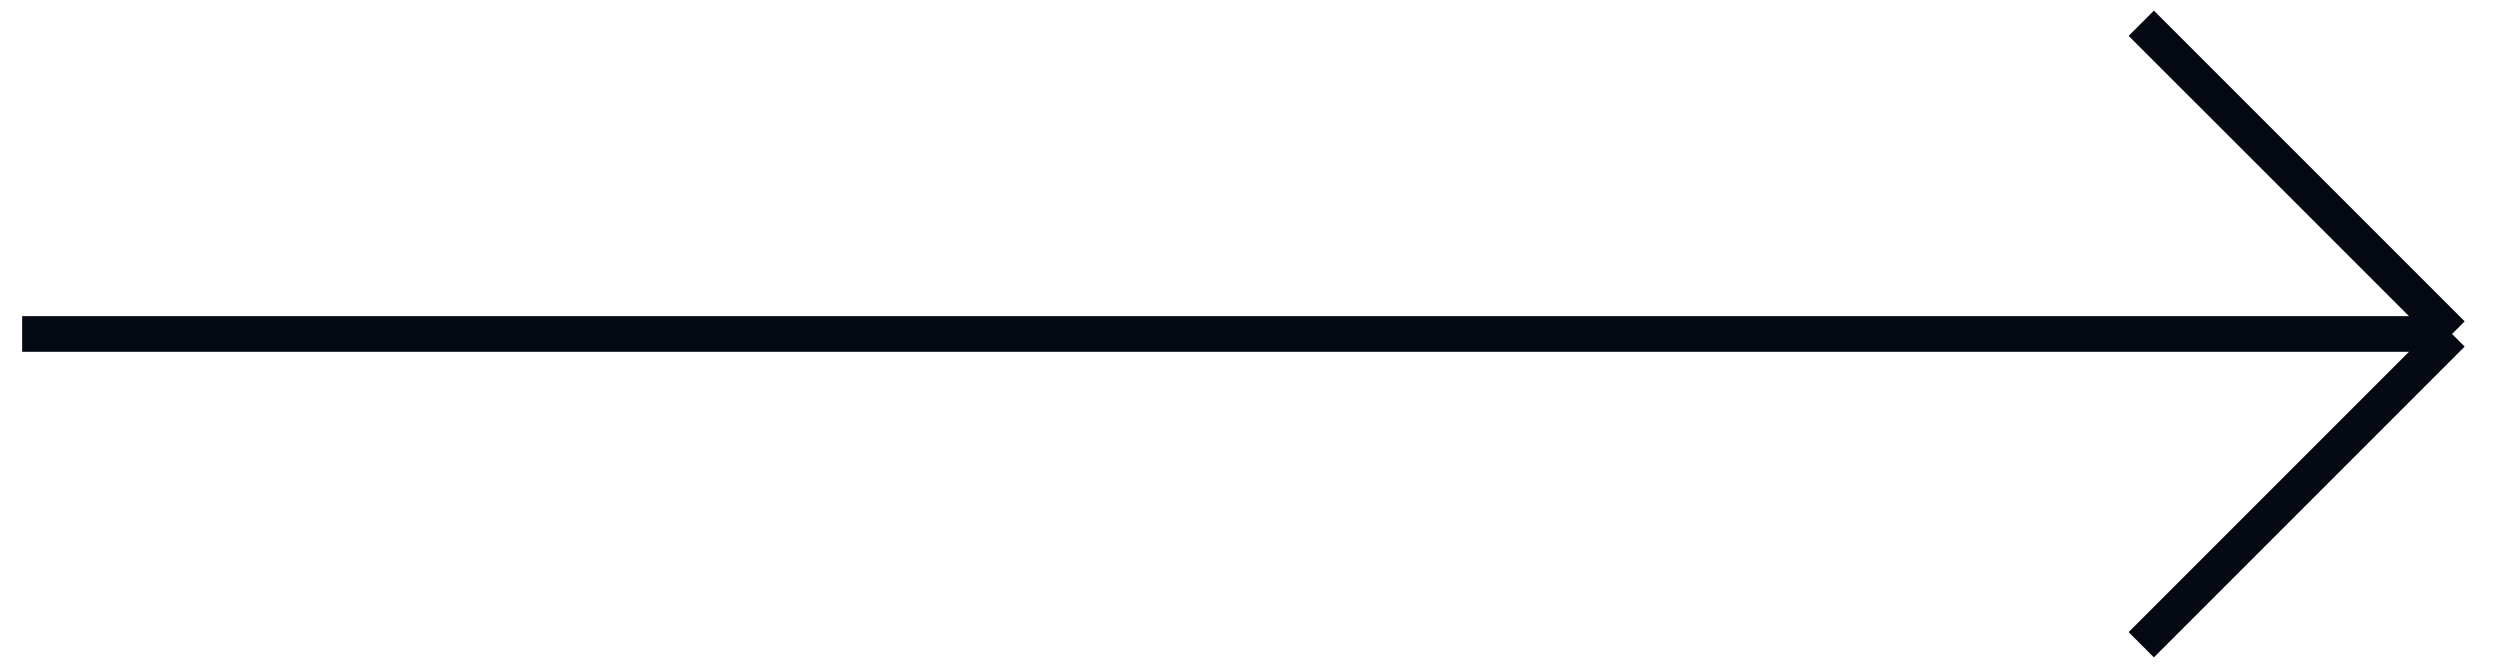 <svg viewBox="0 0 105 28" fill="none" xmlns="http://www.w3.org/2000/svg">
<path d="M0.93 14.027L102.986 14.027M102.986 14.027L89.933 0.975M102.986 14.027L89.933 27.08" stroke="#050914" stroke-width="1.5"/>
</svg>
